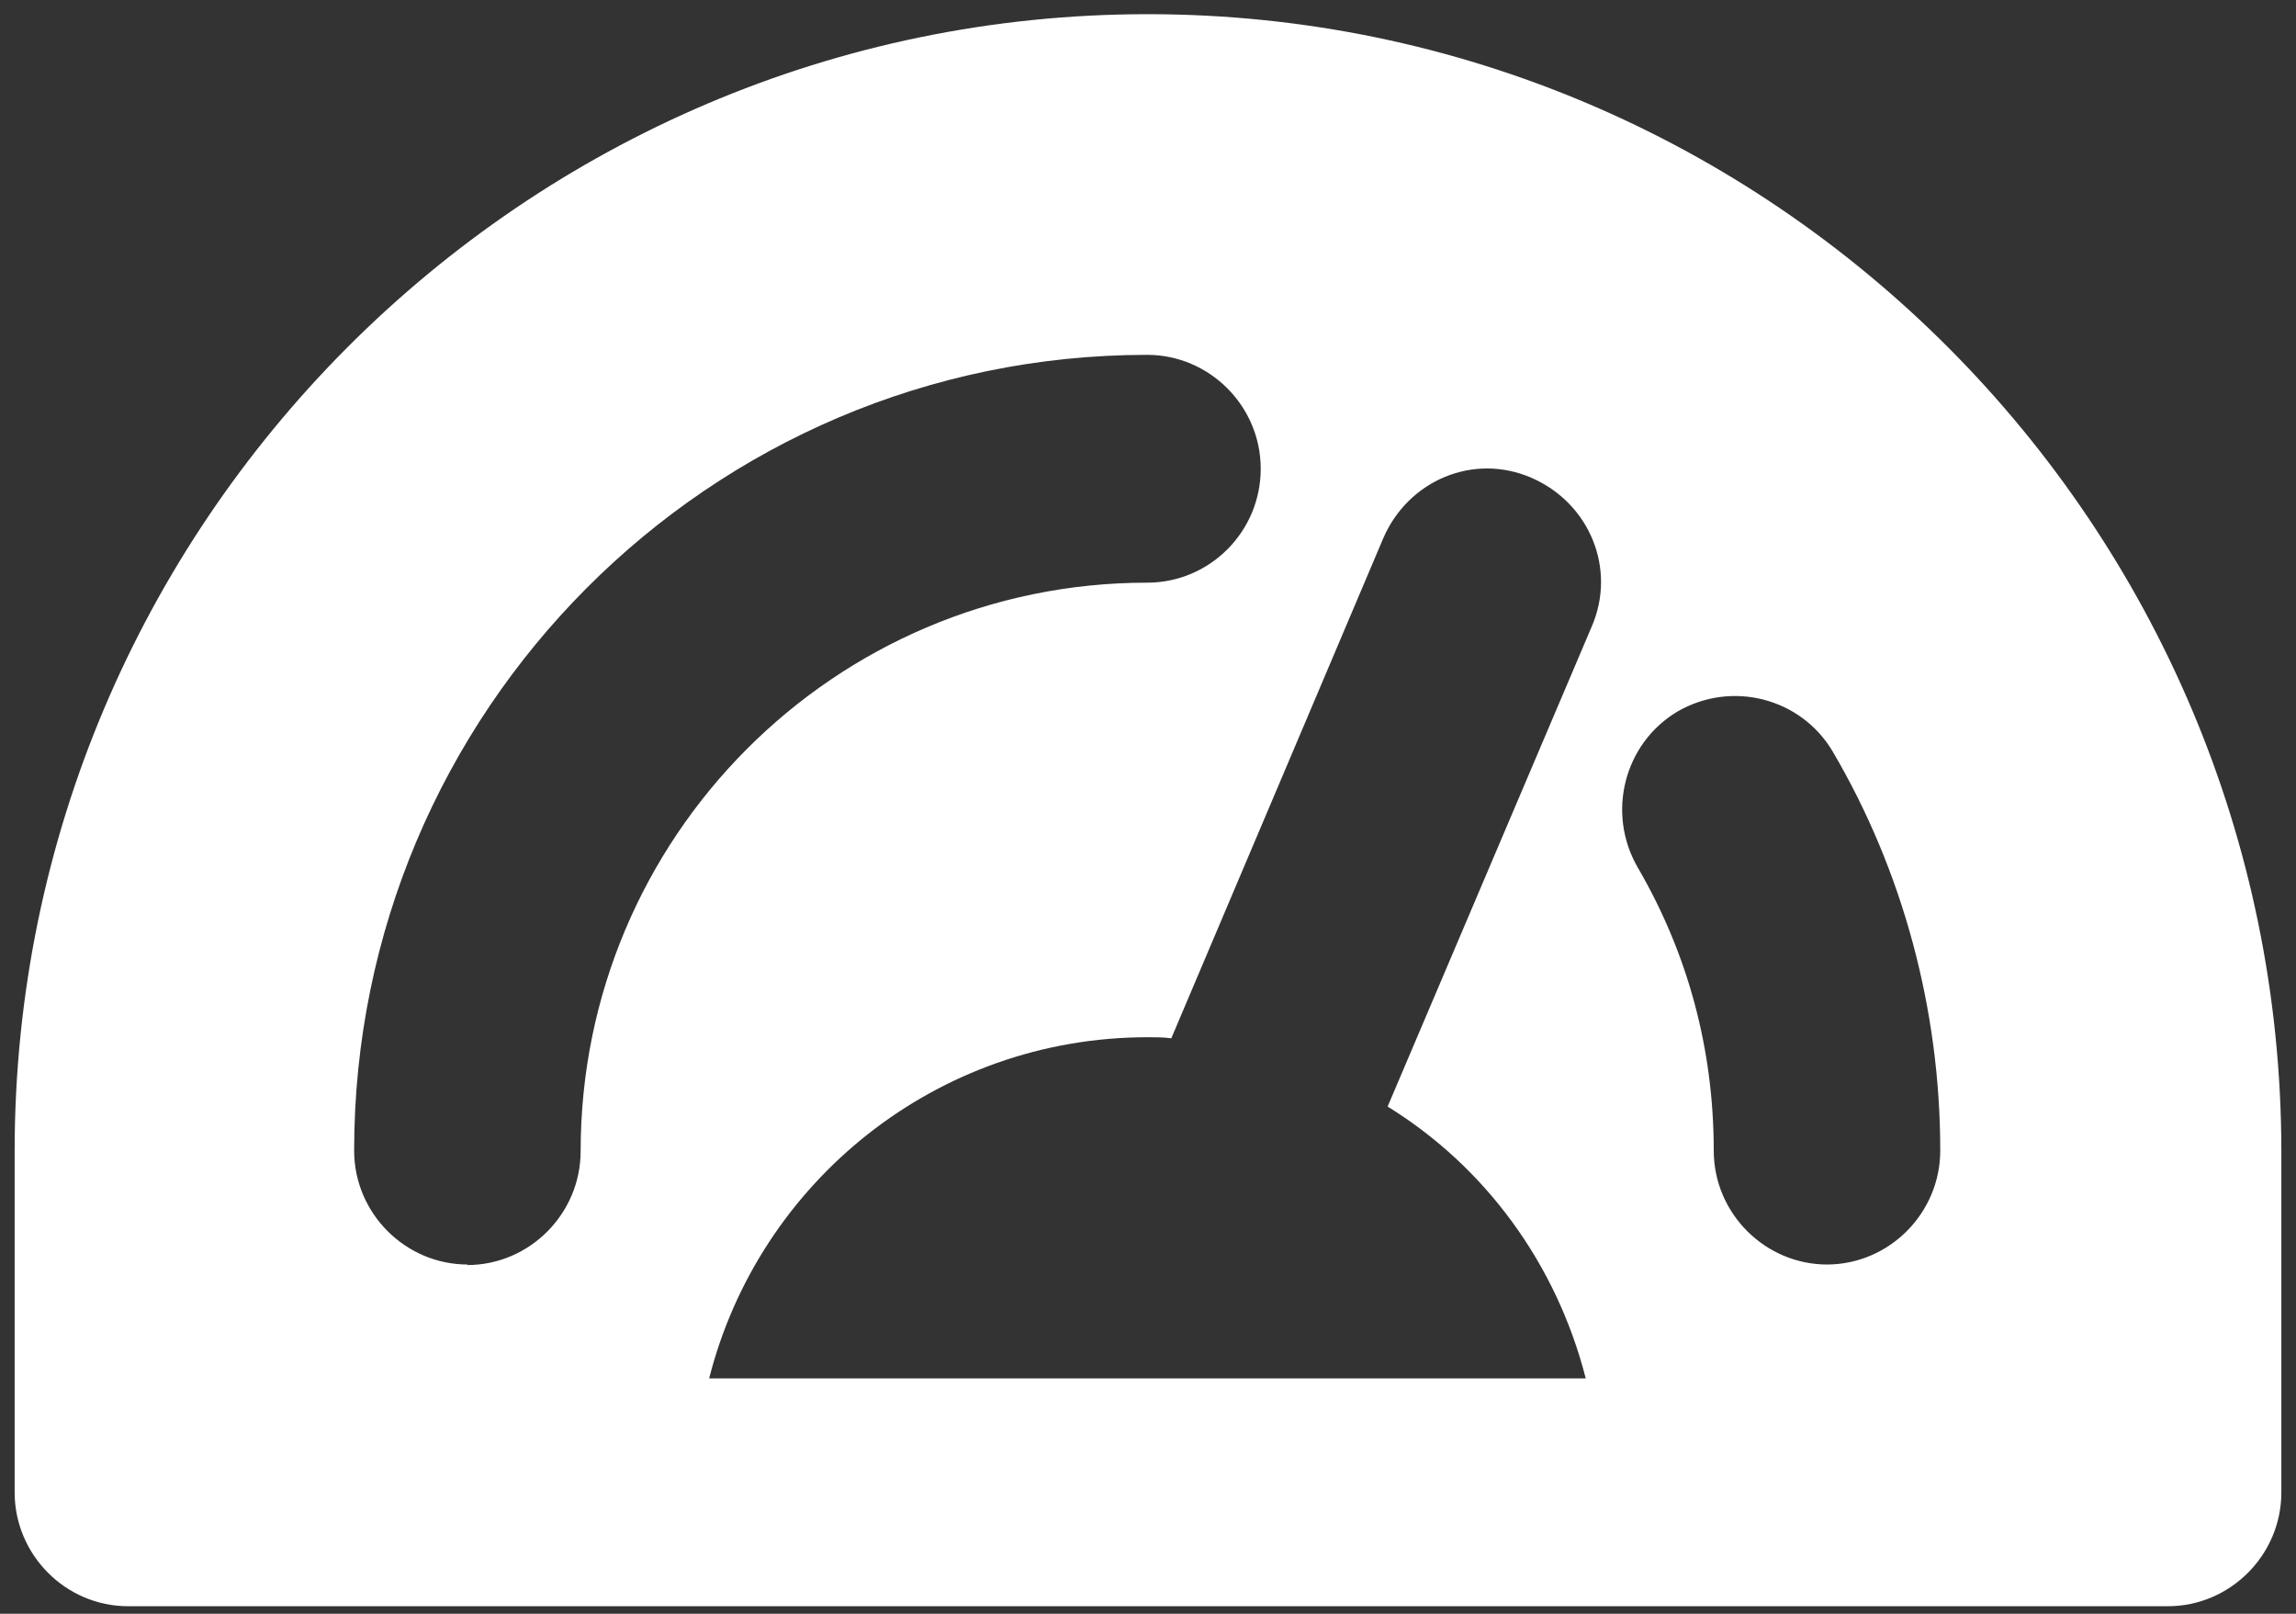 <svg xmlns="http://www.w3.org/2000/svg" width="74" height="52" viewBox="0 0 74 52" fill="none"><rect x="0" y="0" width="74" height="52" fill="#333333" stroke="none"/><path d="M36.991 0.457C16.867 0.457 0.472 16.905 0.472 37.093V48.087C0.472 50.095 2.111 51.757 4.131 51.757H69.869C71.871 51.757 73.528 50.112 73.528 48.087V37.093C73.511 16.905 57.115 0.457 36.991 0.457ZM15.073 40.746C13.071 40.746 11.414 39.101 11.414 37.075C11.414 22.93 22.873 11.434 36.974 11.434C38.976 11.434 40.633 13.079 40.633 15.104C40.633 17.13 38.993 18.775 36.974 18.775C26.895 18.775 18.714 26.982 18.714 37.093C18.714 39.101 17.075 40.763 15.055 40.763L15.073 40.746ZM51.299 20.195L44.723 35.656C47.864 37.595 50.16 40.711 51.109 44.416H22.856C24.461 38.08 30.191 33.422 36.991 33.422C37.25 33.422 37.509 33.422 37.751 33.457L44.585 17.338C45.396 15.468 47.502 14.585 49.366 15.399C51.23 16.213 52.11 18.325 51.299 20.195ZM58.892 40.746C56.891 40.746 55.234 39.101 55.234 37.075C55.234 33.786 54.388 30.704 52.783 27.951C51.765 26.185 52.352 23.952 54.06 22.93C55.821 21.909 58.047 22.497 59.065 24.211C61.326 28.055 62.534 32.522 62.534 37.075C62.534 39.084 60.895 40.746 58.875 40.746H58.892Z" fill="white"></path></svg>